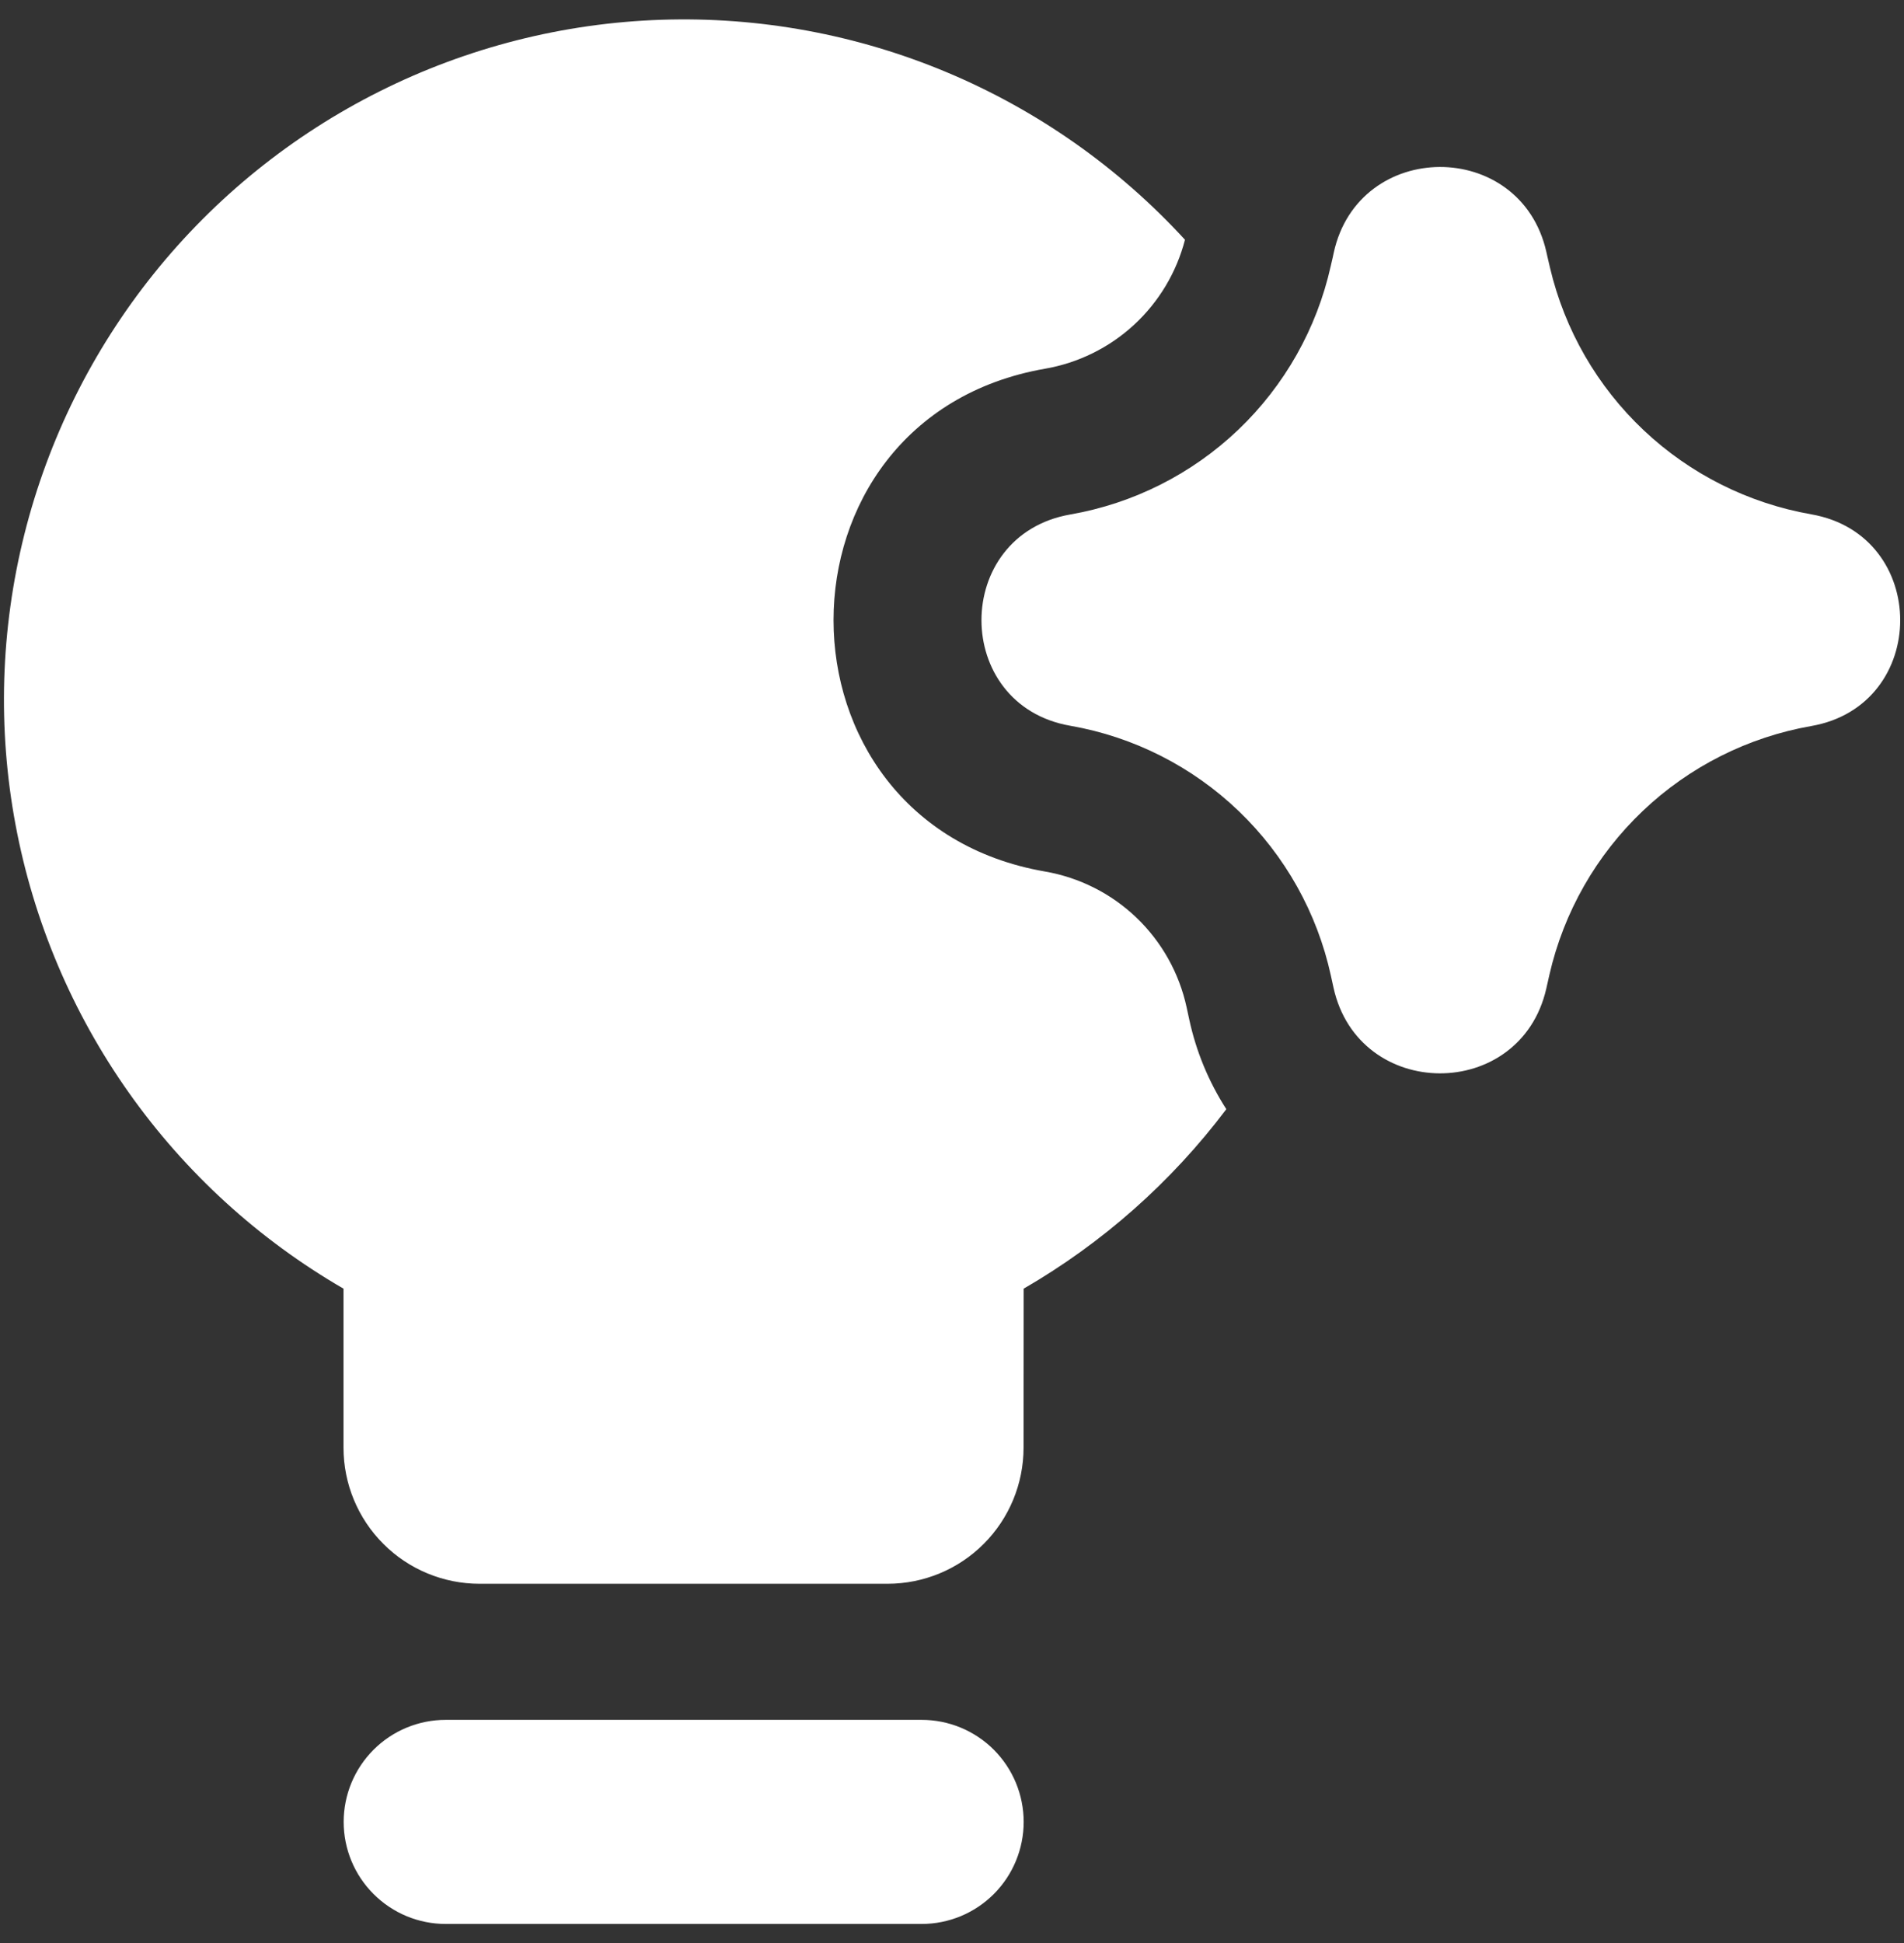 <svg width="50" height="51" viewBox="0 0 50 51" fill="none" xmlns="http://www.w3.org/2000/svg">
<rect x="0" y="0" width="50" height="51" fill="#333333" stroke="none"/>
<g clip-path="url(#clip0_30_34)">
<path fill-rule="evenodd" clip-rule="evenodd" d="M26.882 33.825C28.954 32.627 30.763 31.025 32.204 29.114C31.739 28.392 31.409 27.593 31.229 26.754L31.161 26.439C30.966 25.542 30.508 24.723 29.845 24.088C29.182 23.453 28.344 23.031 27.439 22.875C20.039 21.589 20.039 10.968 27.439 9.679C28.313 9.528 29.125 9.129 29.778 8.528C30.43 7.928 30.896 7.151 31.118 6.293C29.378 4.397 27.248 2.899 24.875 1.902C22.503 0.906 19.942 0.434 17.37 0.519C14.798 0.604 12.274 1.245 9.973 2.396C7.671 3.547 5.645 5.182 4.034 7.19C2.424 9.197 1.266 11.528 0.64 14.025C0.014 16.521 -0.065 19.123 0.409 21.653C0.883 24.183 1.897 26.58 3.384 28.681C4.87 30.782 6.794 32.537 9.021 33.825V38C9.021 38.947 9.398 39.856 10.068 40.525C10.737 41.195 11.646 41.571 12.593 41.571H23.307C24.254 41.571 25.163 41.195 25.832 40.525C26.502 39.856 26.879 38.947 26.879 38L26.882 33.825ZM9.025 47.821C9.025 47.111 9.307 46.43 9.81 45.927C10.312 45.425 10.993 45.143 11.704 45.143H24.204C24.914 45.143 25.595 45.425 26.098 45.927C26.6 46.43 26.882 47.111 26.882 47.821C26.882 48.532 26.6 49.213 26.098 49.715C25.595 50.218 24.914 50.5 24.204 50.5H11.704C10.993 50.5 10.312 50.218 9.81 49.715C9.307 49.213 9.025 48.532 9.025 47.821ZM35.025 6.632C35.679 3.646 39.929 3.629 40.607 6.607L40.639 6.75L40.704 7.029C41.089 8.66 41.944 10.143 43.164 11.293C44.383 12.443 45.913 13.21 47.564 13.5C50.679 14.043 50.679 18.514 47.564 19.057C45.904 19.348 44.366 20.122 43.143 21.283C41.92 22.444 41.066 23.939 40.689 25.582L40.607 25.946C39.929 28.929 35.675 28.911 35.018 25.921L34.95 25.611C34.59 23.961 33.747 22.456 32.528 21.288C31.309 20.119 29.77 19.34 28.107 19.05C24.996 18.511 24.996 14.046 28.107 13.504C29.765 13.215 31.299 12.442 32.517 11.281C33.734 10.12 34.58 8.624 34.946 6.982L35 6.75L35.025 6.632Z" fill="white"/>
</g>
<defs>
<clipPath id="clip0_30_34">
<rect width="50" height="50" fill="white" transform="translate(0 0.5)"/>
</clipPath>
</defs>
</svg>
